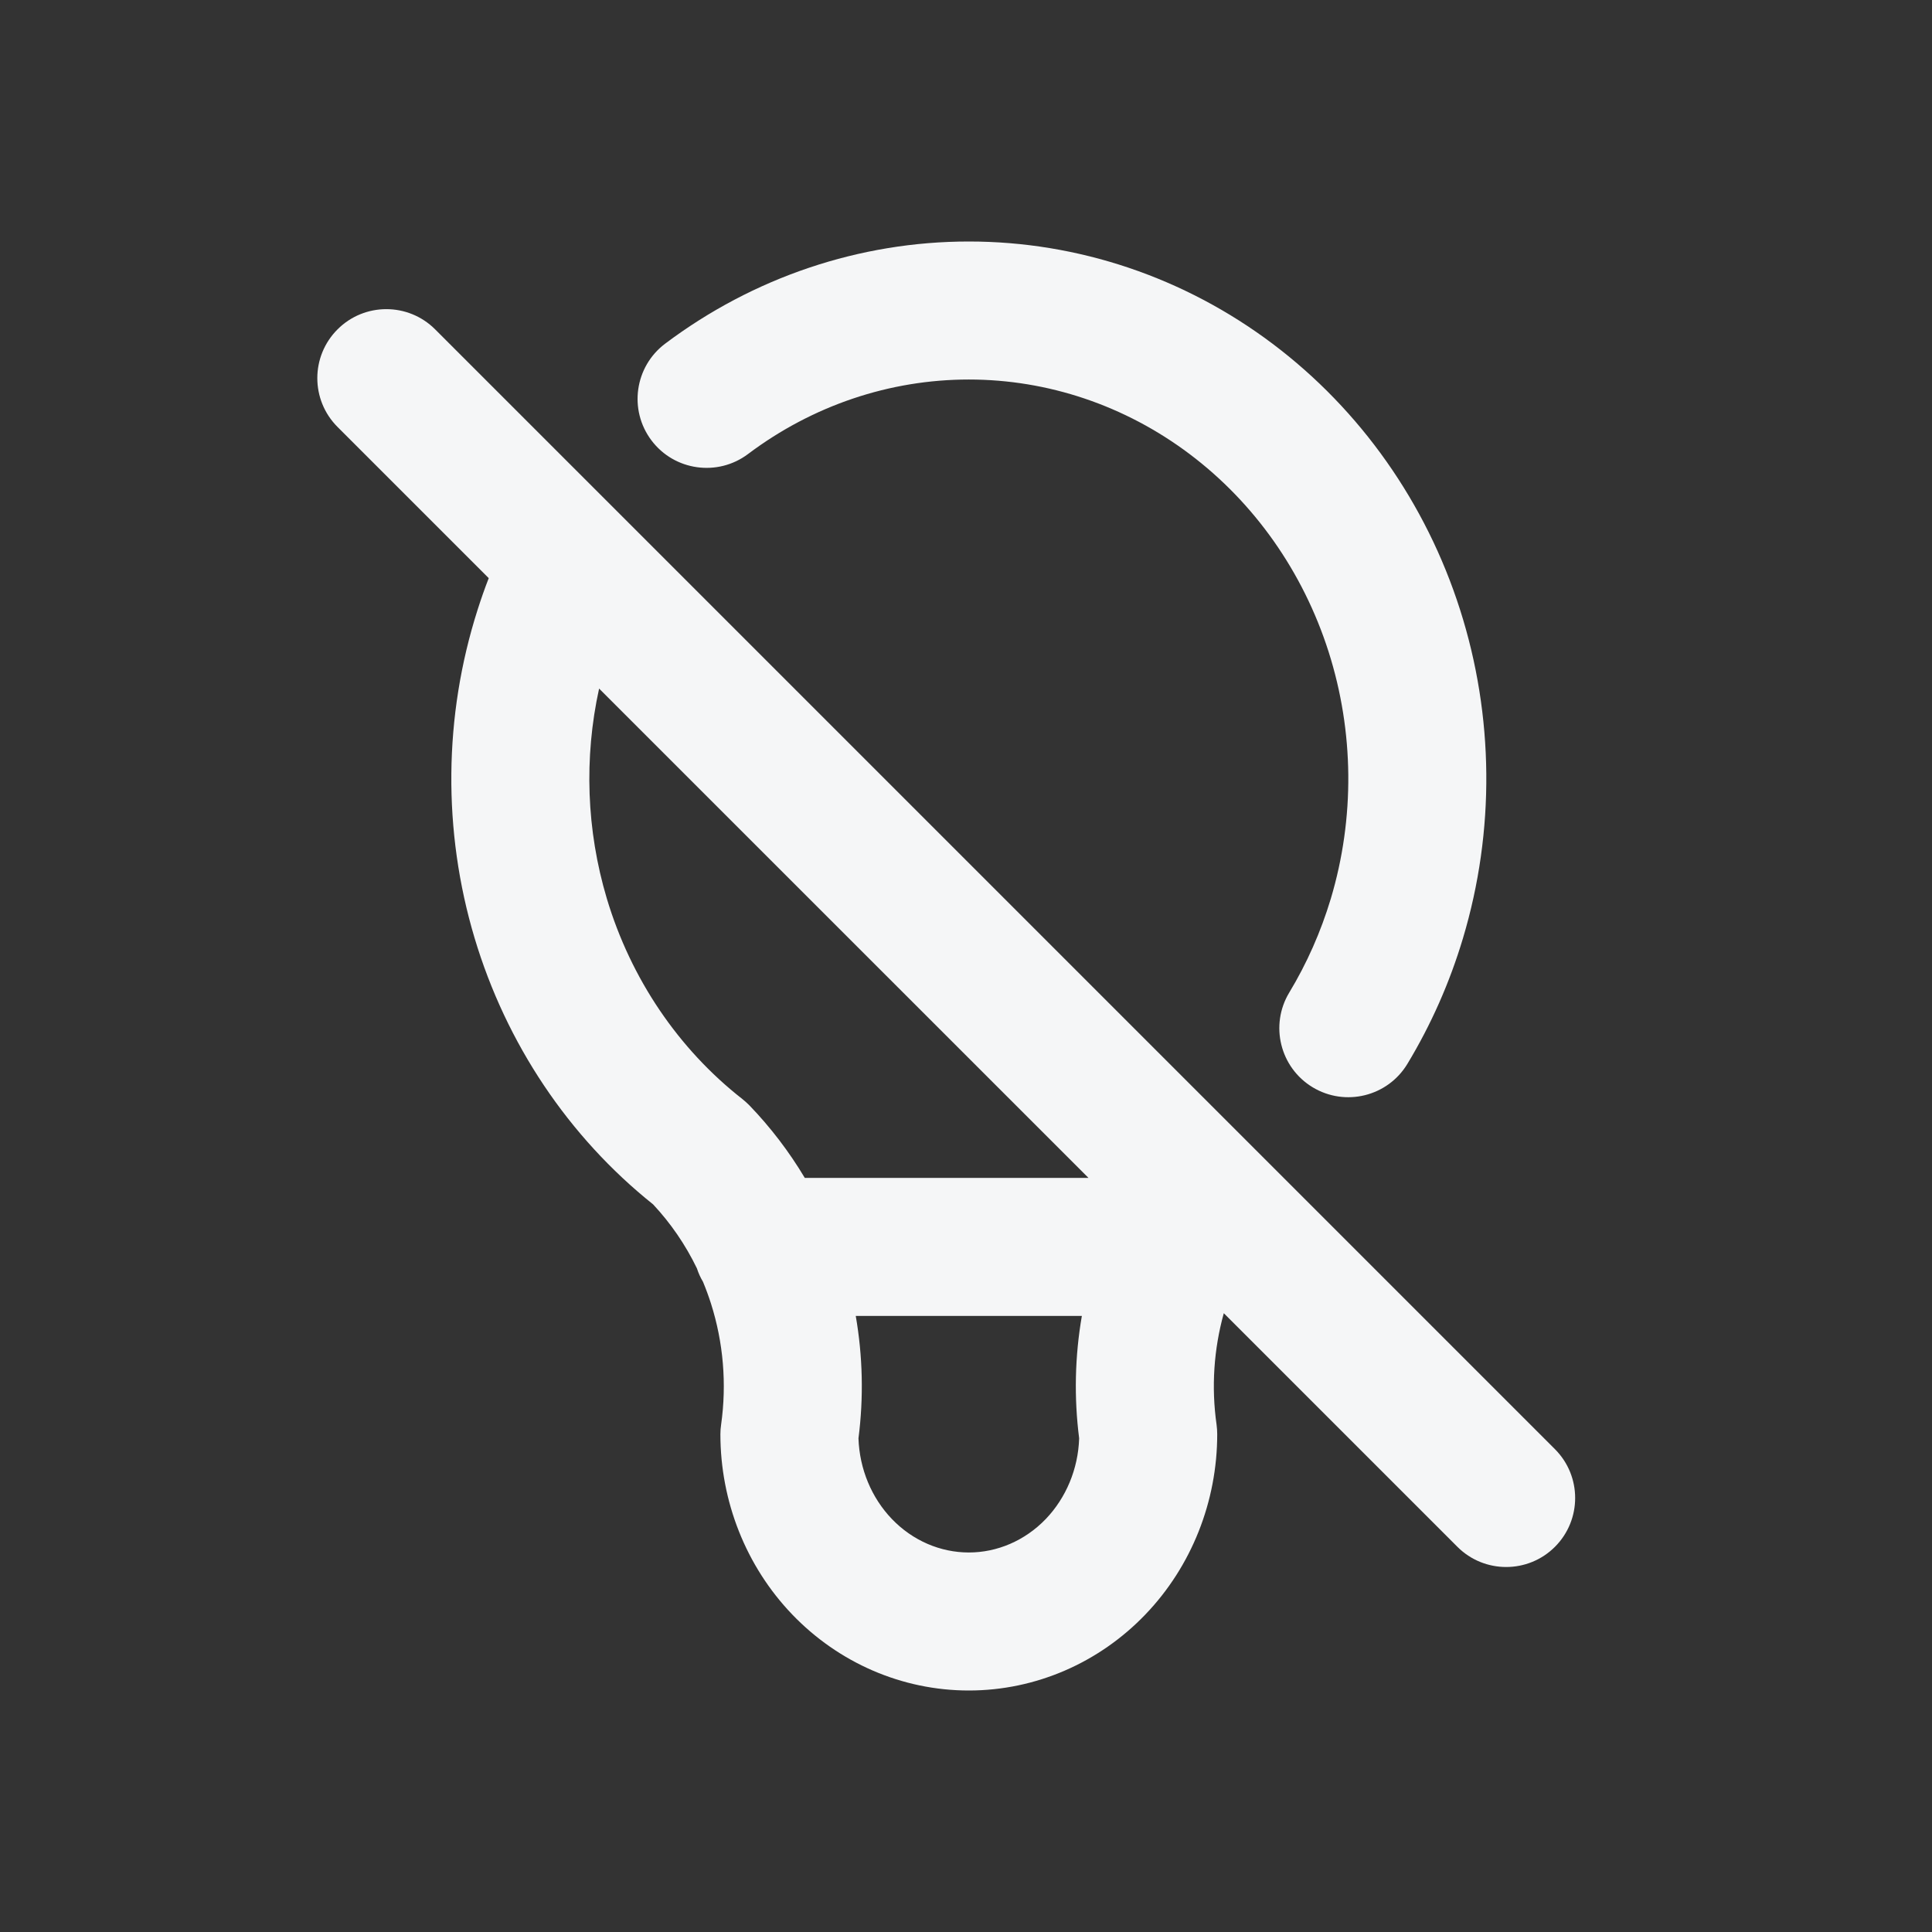 <svg width="32" height="32" viewBox="0 0 32 32" fill="none" xmlns="http://www.w3.org/2000/svg">
<rect x="0" y="0" width="32" height="32" fill="#333333" stroke="none"/>
<path fill-rule="evenodd" clip-rule="evenodd" d="M16.047 6.286C14.739 6.286 13.46 6.715 12.39 7.52C11.886 7.899 11.169 7.798 10.79 7.294C10.41 6.789 10.512 6.073 11.016 5.693C12.476 4.595 14.236 4 16.047 4C17.858 4 19.618 4.595 21.077 5.693C22.536 6.791 23.62 8.334 24.183 10.098C24.746 11.861 24.763 13.764 24.232 15.538C24.012 16.274 23.702 16.974 23.311 17.621C22.985 18.161 22.283 18.335 21.742 18.009C21.202 17.683 21.028 16.98 21.354 16.44C21.645 15.958 21.877 15.435 22.043 14.883C22.441 13.55 22.428 12.118 22.005 10.793C21.582 9.469 20.774 8.326 19.703 7.52C18.633 6.715 17.354 6.286 16.047 6.286ZM5.591 5.455C6.037 5.009 6.761 5.009 7.207 5.455L25.755 24.003C26.201 24.45 26.201 25.173 25.755 25.62C25.309 26.066 24.585 26.066 24.139 25.62L20.27 21.751C20.104 22.348 20.062 22.977 20.15 23.595C20.157 23.648 20.161 23.701 20.161 23.755C20.161 24.865 19.739 25.94 18.973 26.739C18.206 27.54 17.154 28 16.047 28C14.939 28 13.888 27.54 13.12 26.739C12.354 25.94 11.932 24.865 11.932 23.755C11.932 23.701 11.936 23.648 11.944 23.595C12.039 22.922 11.981 22.235 11.776 21.591C11.737 21.469 11.693 21.349 11.644 21.231C11.602 21.161 11.568 21.086 11.543 21.008C11.354 20.617 11.109 20.26 10.817 19.948C9.414 18.827 8.384 17.284 7.861 15.538C7.33 13.764 7.348 11.861 7.911 10.098C7.967 9.922 8.028 9.748 8.095 9.576L5.591 7.072C5.144 6.625 5.144 5.902 5.591 5.455ZM9.923 11.405C9.671 12.551 9.713 13.752 10.051 14.883C10.45 16.215 11.238 17.375 12.294 18.202C12.335 18.235 12.374 18.27 12.411 18.307C12.763 18.672 13.071 19.076 13.33 19.51H18.029L9.923 11.405ZM17.919 21.796H14.174C14.29 22.464 14.306 23.148 14.219 23.823C14.236 24.333 14.437 24.809 14.771 25.158C15.118 25.52 15.578 25.714 16.047 25.714C16.515 25.714 16.975 25.52 17.323 25.158C17.656 24.809 17.858 24.333 17.874 23.823C17.788 23.148 17.803 22.464 17.919 21.796Z" fill="#F5F6F7"/>
</svg>
